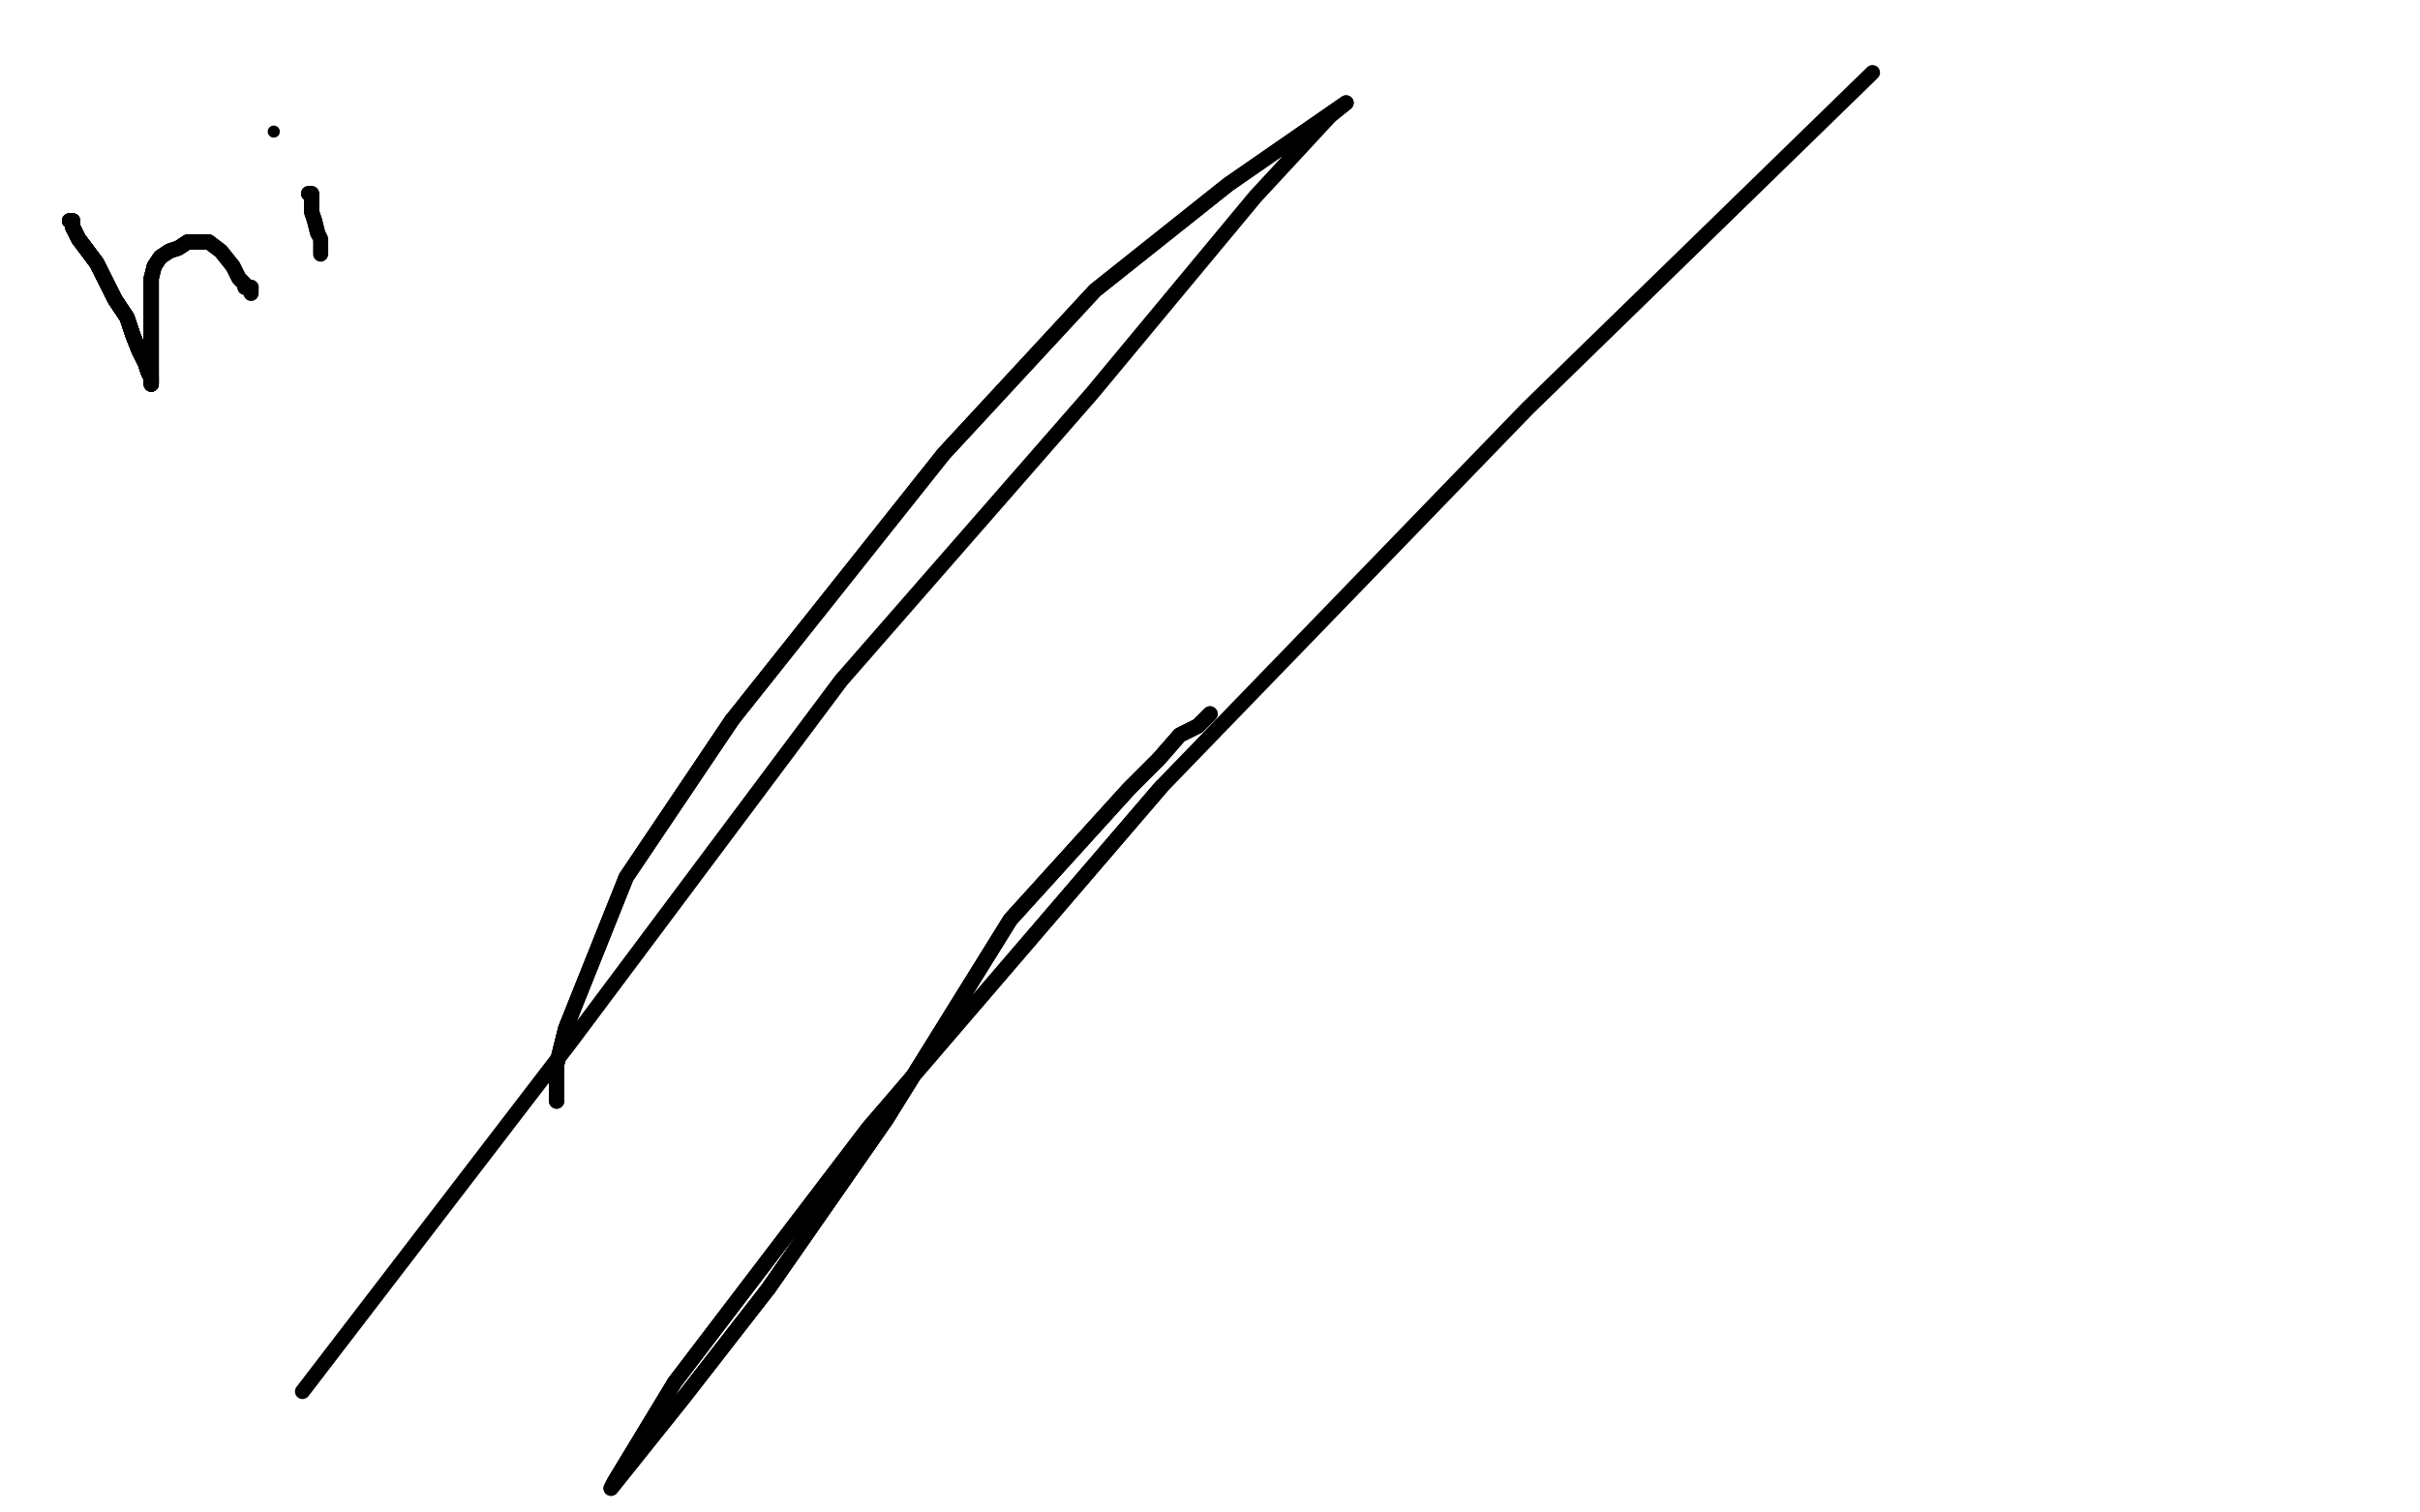 <?xml version="1.0" standalone="no"?>
<!DOCTYPE svg PUBLIC "-//W3C//DTD SVG 1.1//EN"
"http://www.w3.org/Graphics/SVG/1.1/DTD/svg11.dtd">

<svg width="800" height="500" version="1.1" xmlns="http://www.w3.org/2000/svg" xmlns:xlink="http://www.w3.org/1999/xlink" style="stroke-antialiasing: false"><desc>This SVG has been created on https://colorillo.com/</desc><rect x='0' y='0' width='800' height='500' style='fill: rgb(255,255,255); stroke-width:0' /><polyline points="184,364 184,363 184,361 184,357 184,352 187,340 207,290 242,238" style="fill: none; stroke: #black; stroke-width: 5; stroke-linejoin: round; stroke-linecap: round; stroke-antialiasing: false; stroke-antialias: 0; opacity: 1.0"/>
<polyline points="184,364 184,363 184,361 184,357 184,352 187,340 207,290 242,238 312,150 362,96 406,61 432,43 445,34 440,38" style="fill: none; stroke: #black; stroke-width: 5; stroke-linejoin: round; stroke-linecap: round; stroke-antialiasing: false; stroke-antialias: 0; opacity: 1.0"/>
<polyline points="184,364 184,363 184,361 184,357 184,352 187,340 207,290 242,238 312,150 362,96 406,61 432,43 445,34 440,38 415,65 361,130 278,225 189,344 100,460" style="fill: none; stroke: #black; stroke-width: 5; stroke-linejoin: round; stroke-linecap: round; stroke-antialiasing: false; stroke-antialias: 0; opacity: 1.0"/>
<polyline points="400,236 396,240 390,243 383,251 373,261 334,304 293,370 254,426" style="fill: none; stroke: #black; stroke-width: 5; stroke-linejoin: round; stroke-linecap: round; stroke-antialiasing: false; stroke-antialias: 0; opacity: 1.0"/>
<polyline points="400,236 396,240 390,243 383,251 373,261 334,304 293,370 254,426 226,462 210,482 202,492 203,490 223,457 287,373 384,260" style="fill: none; stroke: #black; stroke-width: 5; stroke-linejoin: round; stroke-linecap: round; stroke-antialiasing: false; stroke-antialias: 0; opacity: 1.0"/>
<polyline points="400,236 396,240 390,243 383,251 373,261 334,304 293,370 254,426 226,462 210,482 202,492 203,490 223,457 287,373 384,260 505,135 619,24" style="fill: none; stroke: #black; stroke-width: 5; stroke-linejoin: round; stroke-linecap: round; stroke-antialiasing: false; stroke-antialias: 0; opacity: 1.0"/>
<polyline points="23,73 24,73 24,75 26,79 29,83 32,87 35,93 38,99" style="fill: none; stroke: #black; stroke-width: 5; stroke-linejoin: round; stroke-linecap: round; stroke-antialiasing: false; stroke-antialias: 0; opacity: 1.0"/>
<polyline points="23,73 24,73 24,75 26,79 29,83 32,87 35,93 38,99 42,105 44,111 46,116 48,120 49,123 50,125 50,126" style="fill: none; stroke: #black; stroke-width: 5; stroke-linejoin: round; stroke-linecap: round; stroke-antialiasing: false; stroke-antialias: 0; opacity: 1.0"/>
<polyline points="23,73 24,73 24,75 26,79 29,83 32,87 35,93 38,99 42,105 44,111 46,116 48,120 49,123 50,125 50,126 50,127 50,124" style="fill: none; stroke: #black; stroke-width: 5; stroke-linejoin: round; stroke-linecap: round; stroke-antialiasing: false; stroke-antialias: 0; opacity: 1.0"/>
<polyline points="23,73 24,73 24,75 26,79 29,83 32,87 35,93 38,99 42,105 44,111 46,116 48,120 49,123 50,125 50,126 50,127 50,124 50,121 50,117 50,114 50,109 50,102 50,97 50,92" style="fill: none; stroke: #black; stroke-width: 5; stroke-linejoin: round; stroke-linecap: round; stroke-antialiasing: false; stroke-antialias: 0; opacity: 1.0"/>
<polyline points="23,73 24,73 24,75 26,79 29,83 32,87 35,93 38,99 42,105 44,111 46,116 48,120 49,123 50,125 50,126 50,127 50,124 50,121 50,117 50,114 50,109 50,102 50,97 50,92 51,88 53,85 56,83 59,82 62,80 66,80 69,80" style="fill: none; stroke: #black; stroke-width: 5; stroke-linejoin: round; stroke-linecap: round; stroke-antialiasing: false; stroke-antialias: 0; opacity: 1.0"/>
<polyline points="23,73 24,73 24,75 26,79 29,83 32,87 35,93 38,99 42,105 44,111 46,116 48,120 49,123 50,125 50,126 50,127 50,124 50,121 50,117 50,114 50,109 50,102 50,97 50,92 51,88 53,85 56,83 59,82 62,80 66,80 69,80 73,83 77,88 78,90 79,92 81,94 81,95 83,95" style="fill: none; stroke: #black; stroke-width: 5; stroke-linejoin: round; stroke-linecap: round; stroke-antialiasing: false; stroke-antialias: 0; opacity: 1.0"/>
<polyline points="23,73 24,73 24,75 26,79 29,83 32,87 35,93 38,99 42,105 44,111 46,116 48,120 49,123 50,125 50,126 50,127 50,124 50,121 50,117 50,114 50,109 50,102 50,97 50,92 51,88 53,85 56,83 59,82 62,80 66,80 69,80 73,83 77,88 78,90 79,92 81,94 81,95 83,95 83,97" style="fill: none; stroke: #black; stroke-width: 5; stroke-linejoin: round; stroke-linecap: round; stroke-antialiasing: false; stroke-antialias: 0; opacity: 1.0"/>
<polyline points="102,64 103,64 103,65 103,66 103,70 104,73 105,77 106,79 106,81 106,83 106,84" style="fill: none; stroke: #black; stroke-width: 5; stroke-linejoin: round; stroke-linecap: round; stroke-antialiasing: false; stroke-antialias: 0; opacity: 1.0"/>
<circle cx="90.5" cy="43.5" r="2" style="fill: #black; stroke-antialiasing: false; stroke-antialias: 0; opacity: 1.0"/>
<polyline points="102,64 103,64 103,65 103,66 103,70 104,73 105,77" style="fill: none; stroke: #black; stroke-width: 5; stroke-linejoin: round; stroke-linecap: round; stroke-antialiasing: false; stroke-antialias: 0; opacity: 1.0"/>
</svg>
